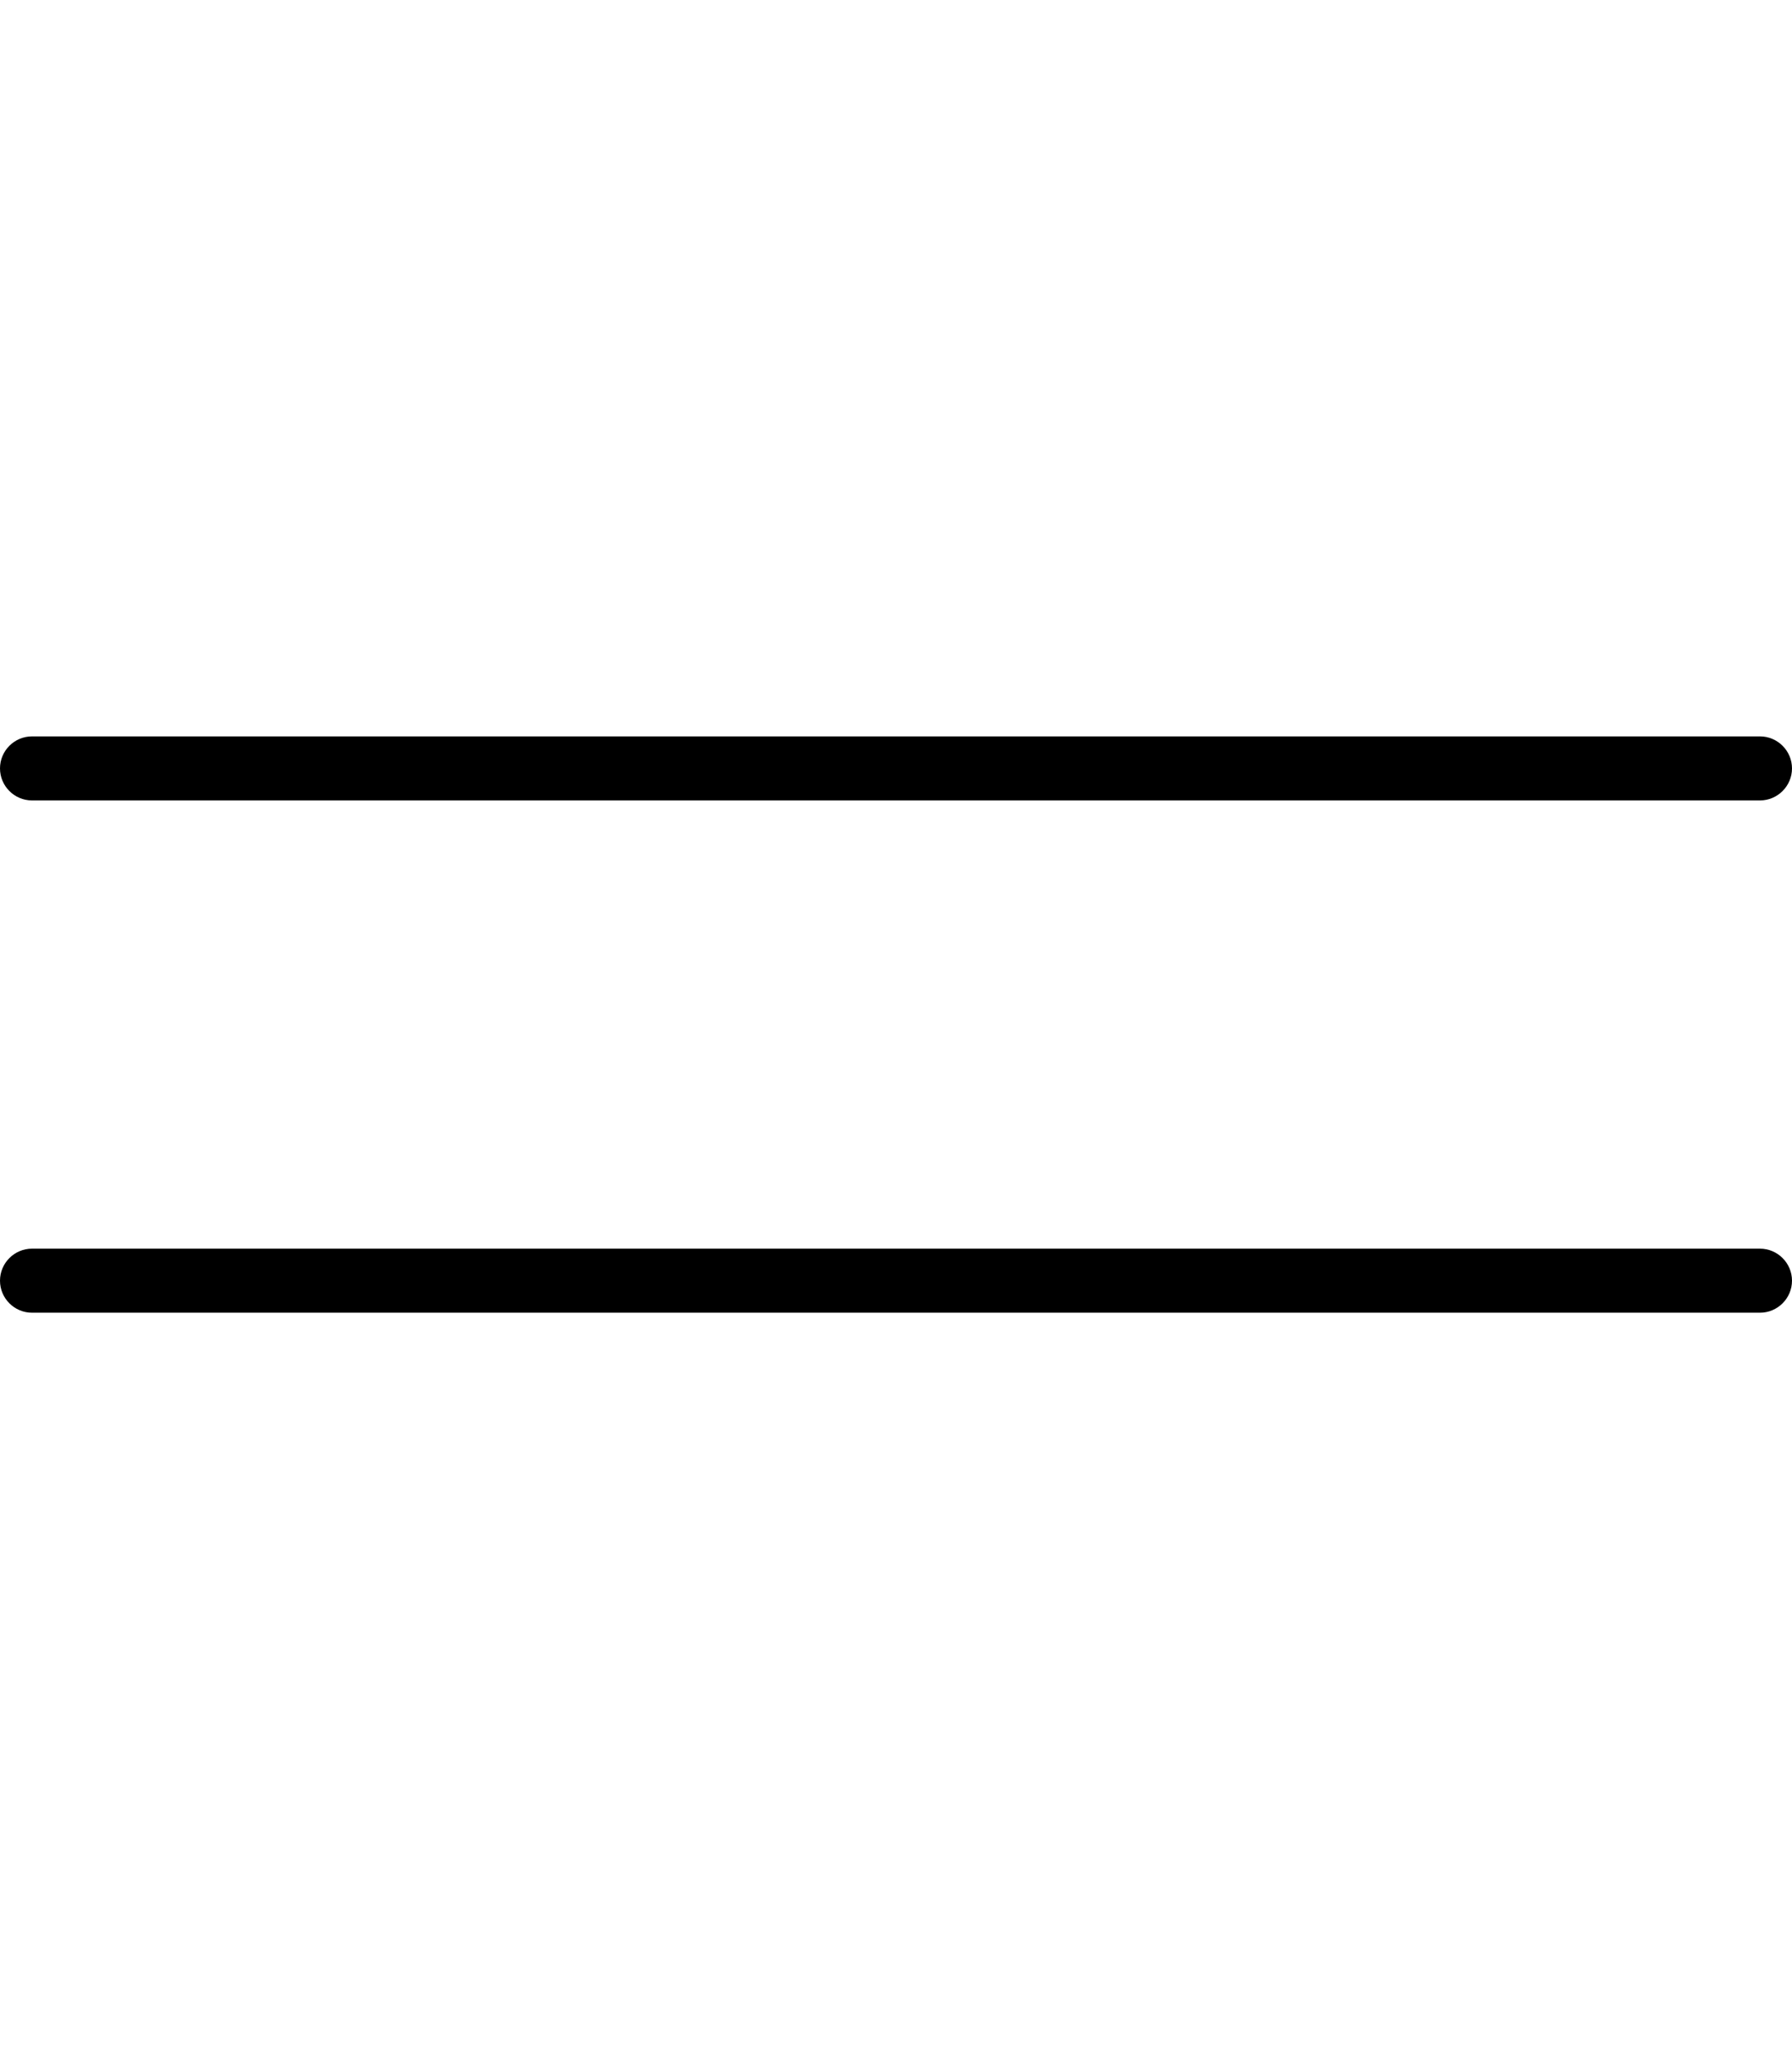 <svg xmlns="http://www.w3.org/2000/svg" viewBox="0 0 448 512"><!--! Font Awesome Pro 6.1.0 by @fontawesome - https://fontawesome.com License - https://fontawesome.com/license (Commercial License) Copyright 2022 Fonticons, Inc. --><path d="M440 200H8C3.582 200 0 196.4 0 192C0 187.6 3.582 184 8 184H440C444.4 184 448 187.6 448 192C448 196.4 444.4 200 440 200zM440 328H8C3.582 328 0 324.4 0 320C0 315.6 3.582 312 8 312H440C444.4 312 448 315.6 448 320C448 324.4 444.4 328 440 328z"/></svg>
